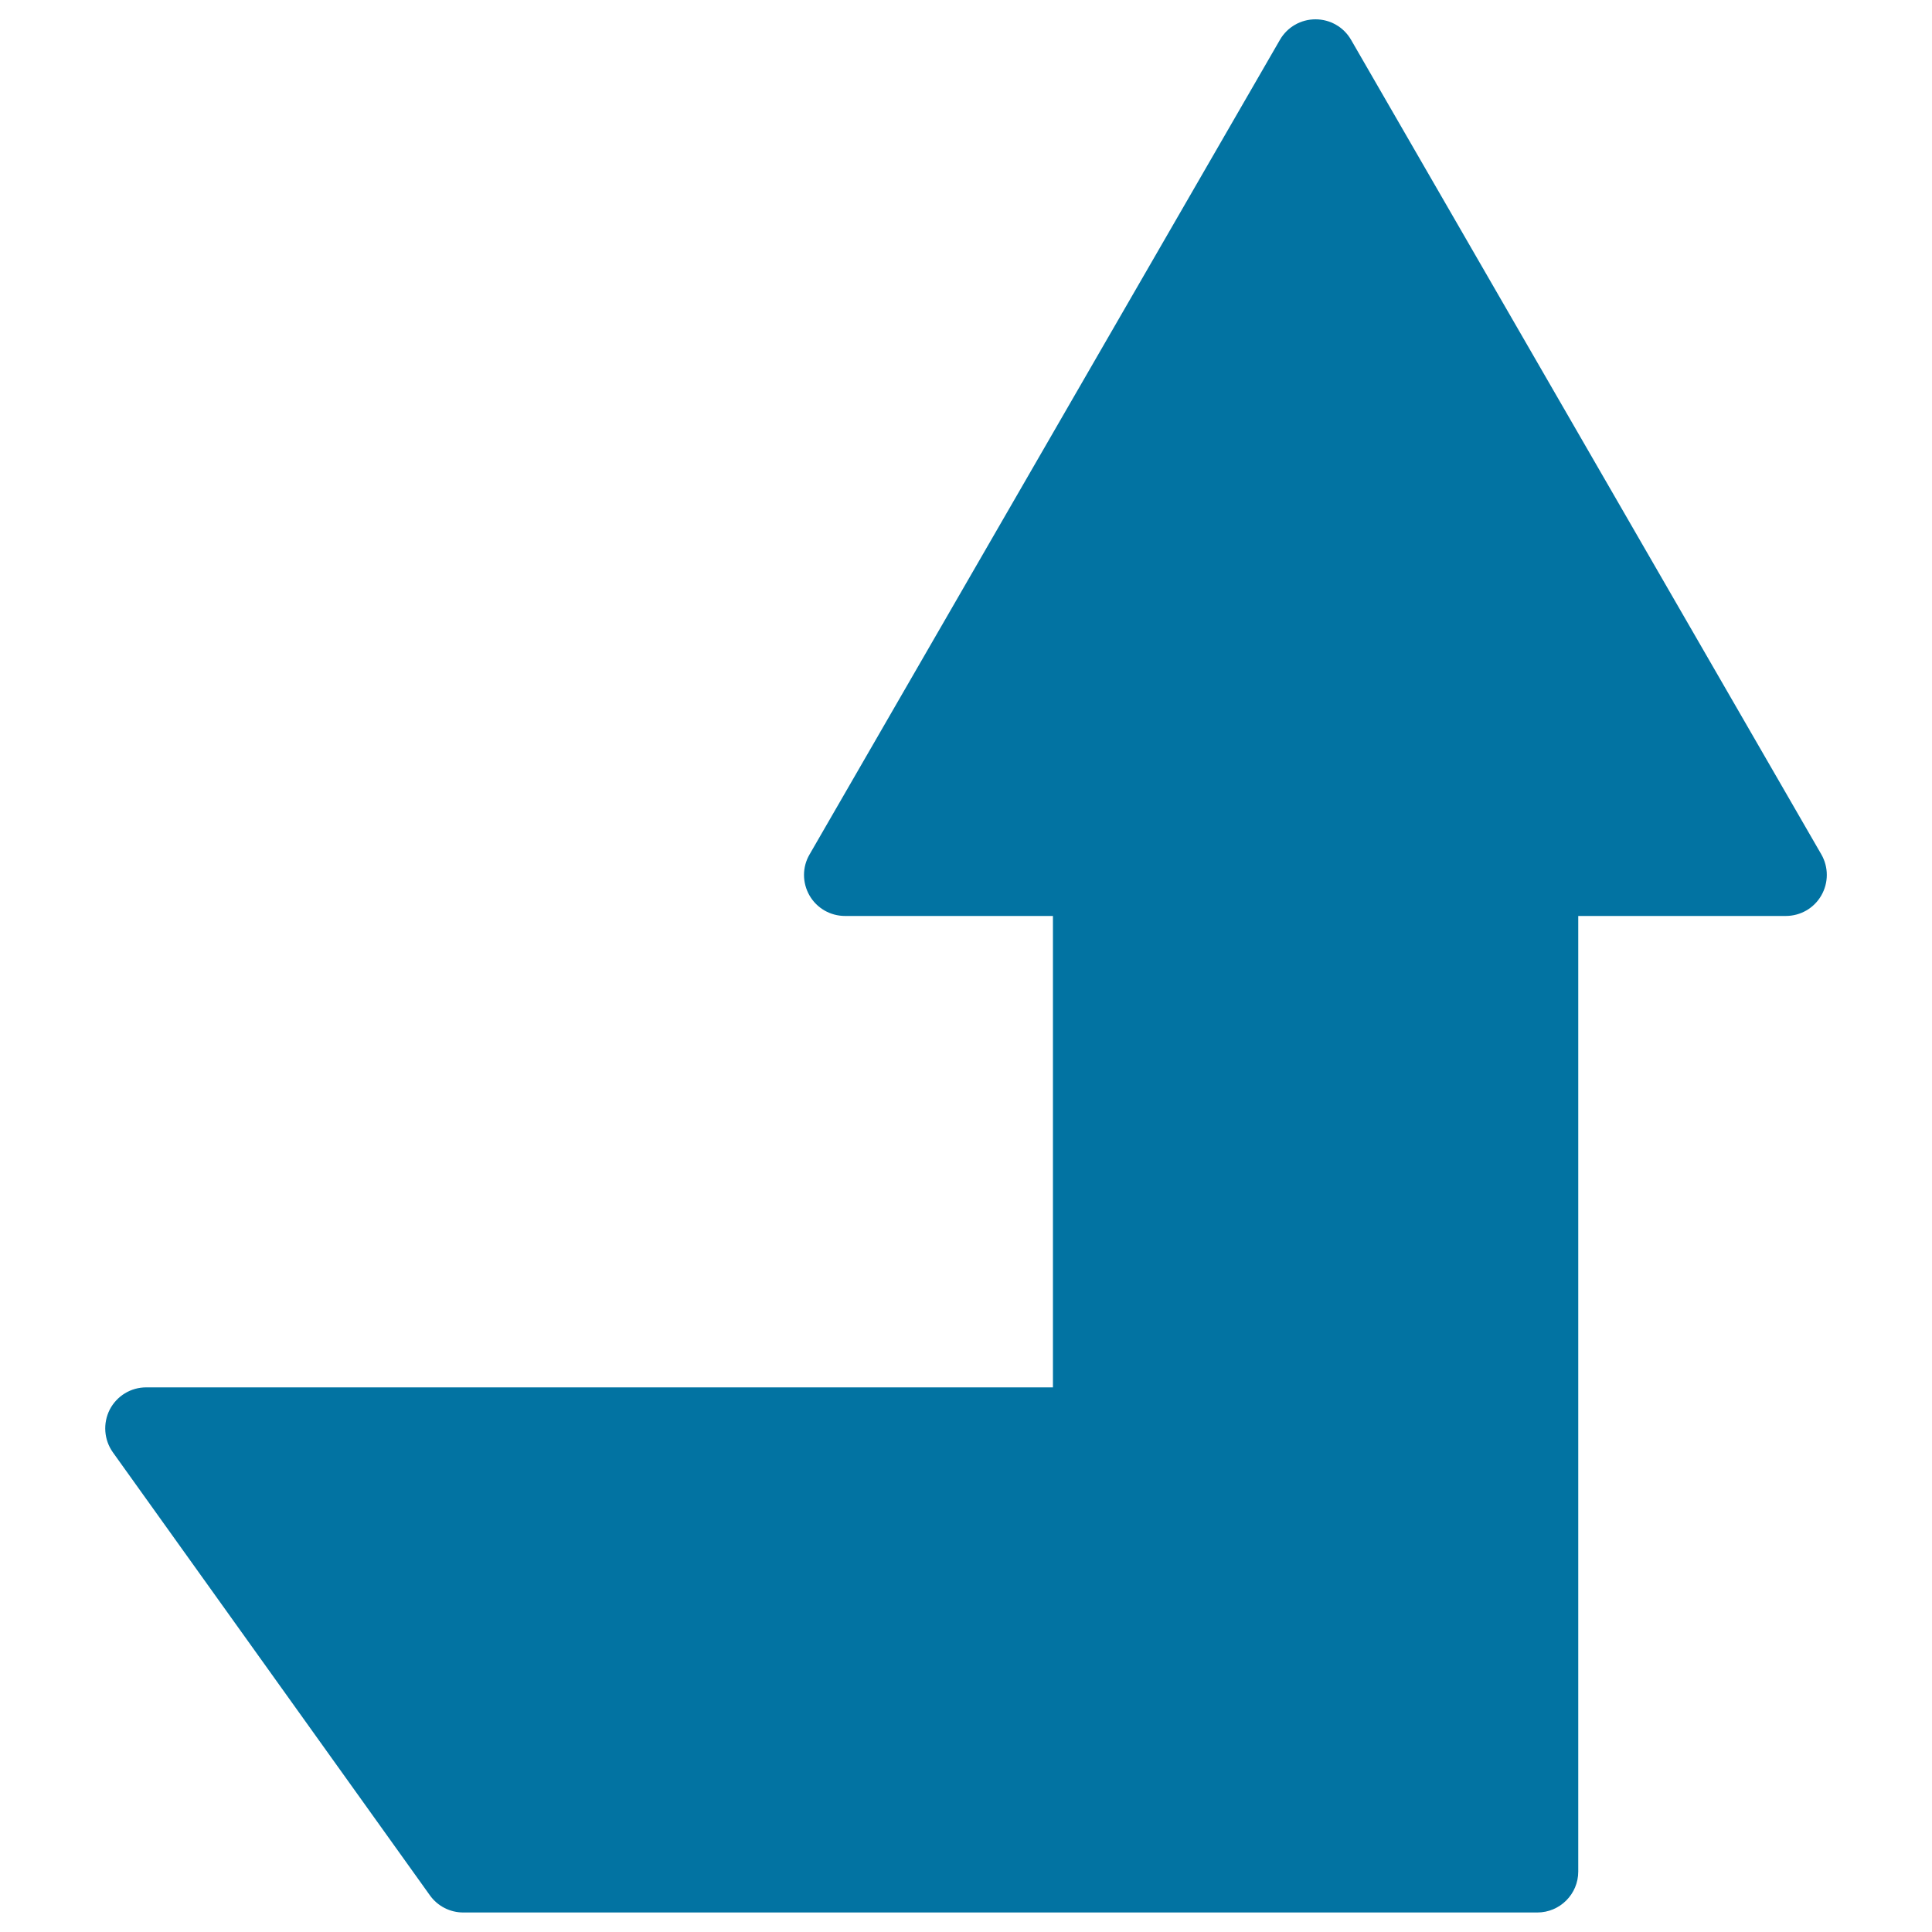 <svg xmlns="http://www.w3.org/2000/svg" viewBox="0 0 1000 1000" style="fill:#0273a2">
<title>Up Arrow Angle svg icon</title>
<g><path d="M942.7,463.5c-3.8,6.6-10.8,10.6-18.4,10.6H816.9v494.6c0,11.7-9.5,21.2-21.2,21.2H239.8c-6.9,0-13.3-3.3-17.3-8.9L58.4,751.7c-4.6-6.5-5.2-15-1.6-22.1c3.7-7.1,10.9-11.5,18.9-11.5h469.3v-244H437.4c-7.6,0-14.6-4-18.4-10.6c-3.8-6.6-3.8-14.7,0-21.2L662.5,20.6C666.3,14,673.3,10,680.9,10s14.6,4,18.4,10.6l243.4,421.6C946.5,448.8,946.5,456.9,942.7,463.5z"/></g>
</svg>